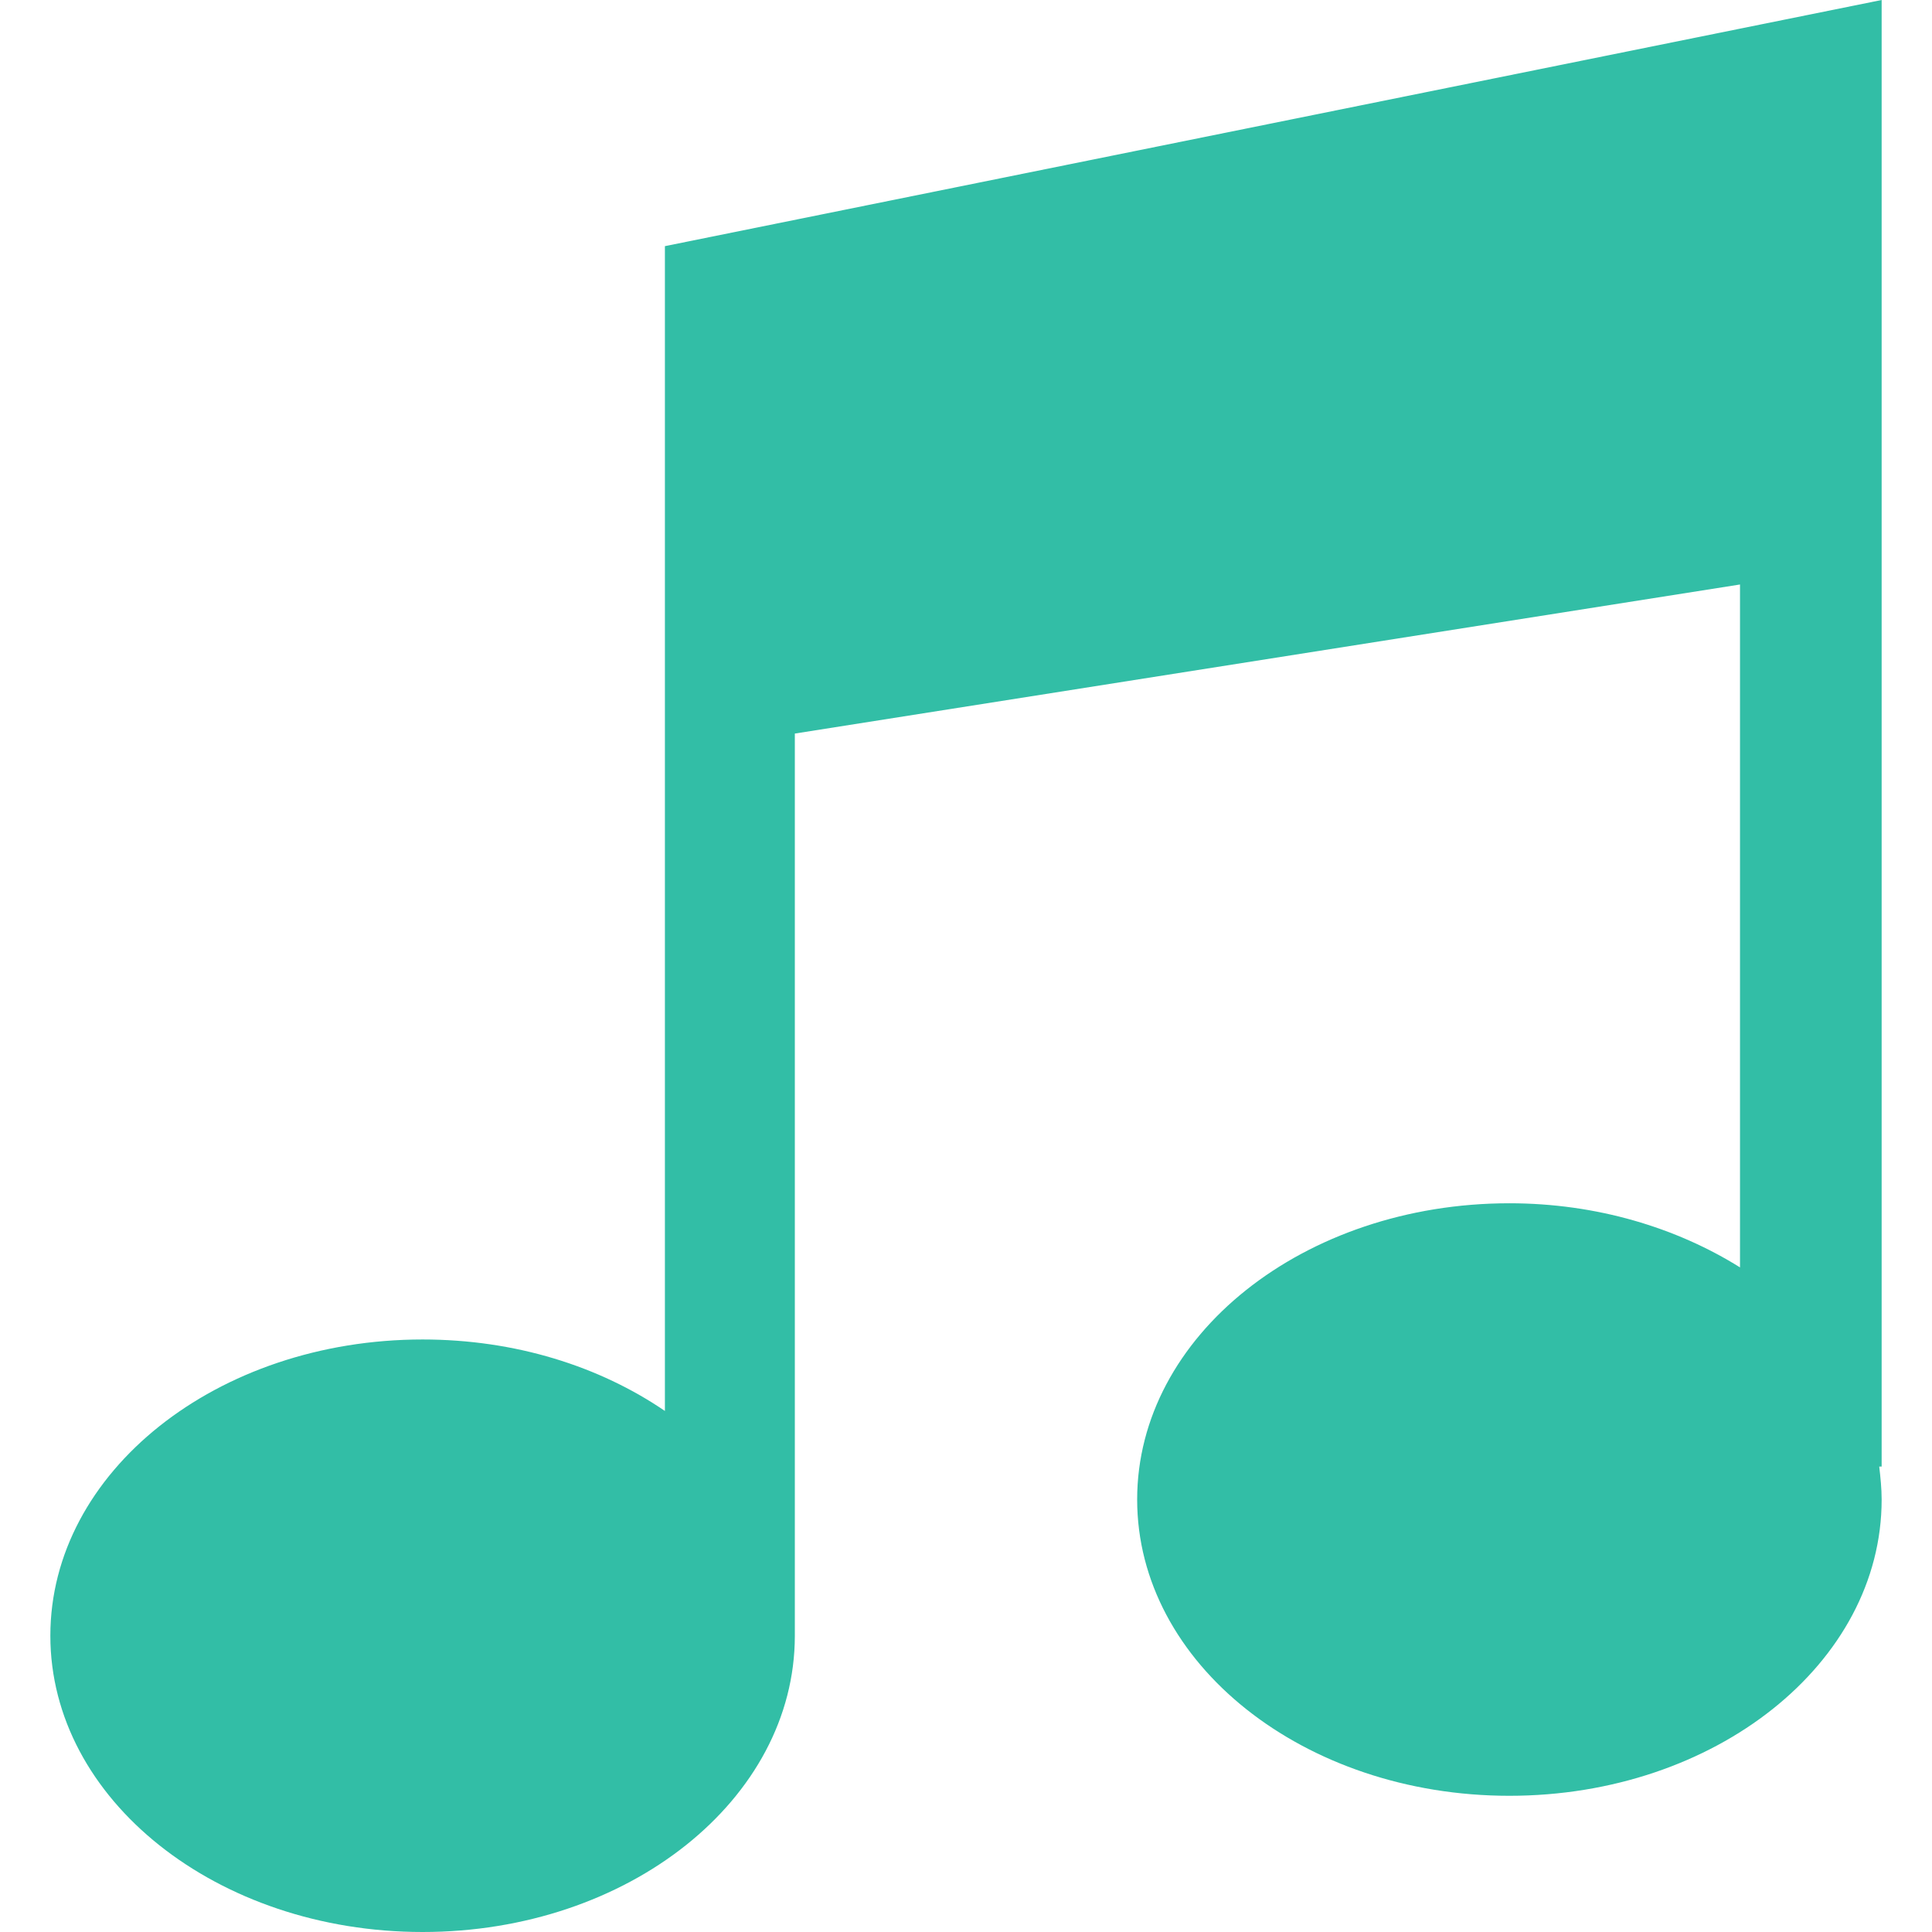 <?xml version="1.0" encoding="iso-8859-1"?>
<!-- Uploaded to: SVG Repo, www.svgrepo.com, Generator: SVG Repo Mixer Tools -->
<svg height="800px" width="800px" version="1.1" id="Layer_1" xmlns="http://www.w3.org/2000/svg" xmlns:xlink="http://www.w3.org/1999/xlink" 
	 viewBox="0 0 512 512" xml:space="preserve">
<path style="fill:#32BEA6;" d="M498.656,0v388.656h-0.64c0.32,2.752,0.64,5.824,0.64,8.736c0,43.376-44.144,78.512-98.656,78.512
	s-98.64-35.12-98.64-78.512c0-43.376,44.144-78.512,98.64-78.512c23.136,0,44.304,6.48,61.12,16.992V154.896L210.64,194.4v239.088
	C210.64,476.864,166.496,512,112,512s-98.656-35.12-98.656-78.512c0-43.376,44.144-78.512,98.656-78.512
	c24.576,0,46.896,7.12,64.208,18.944V65.232L498.656,0"/>
</svg>